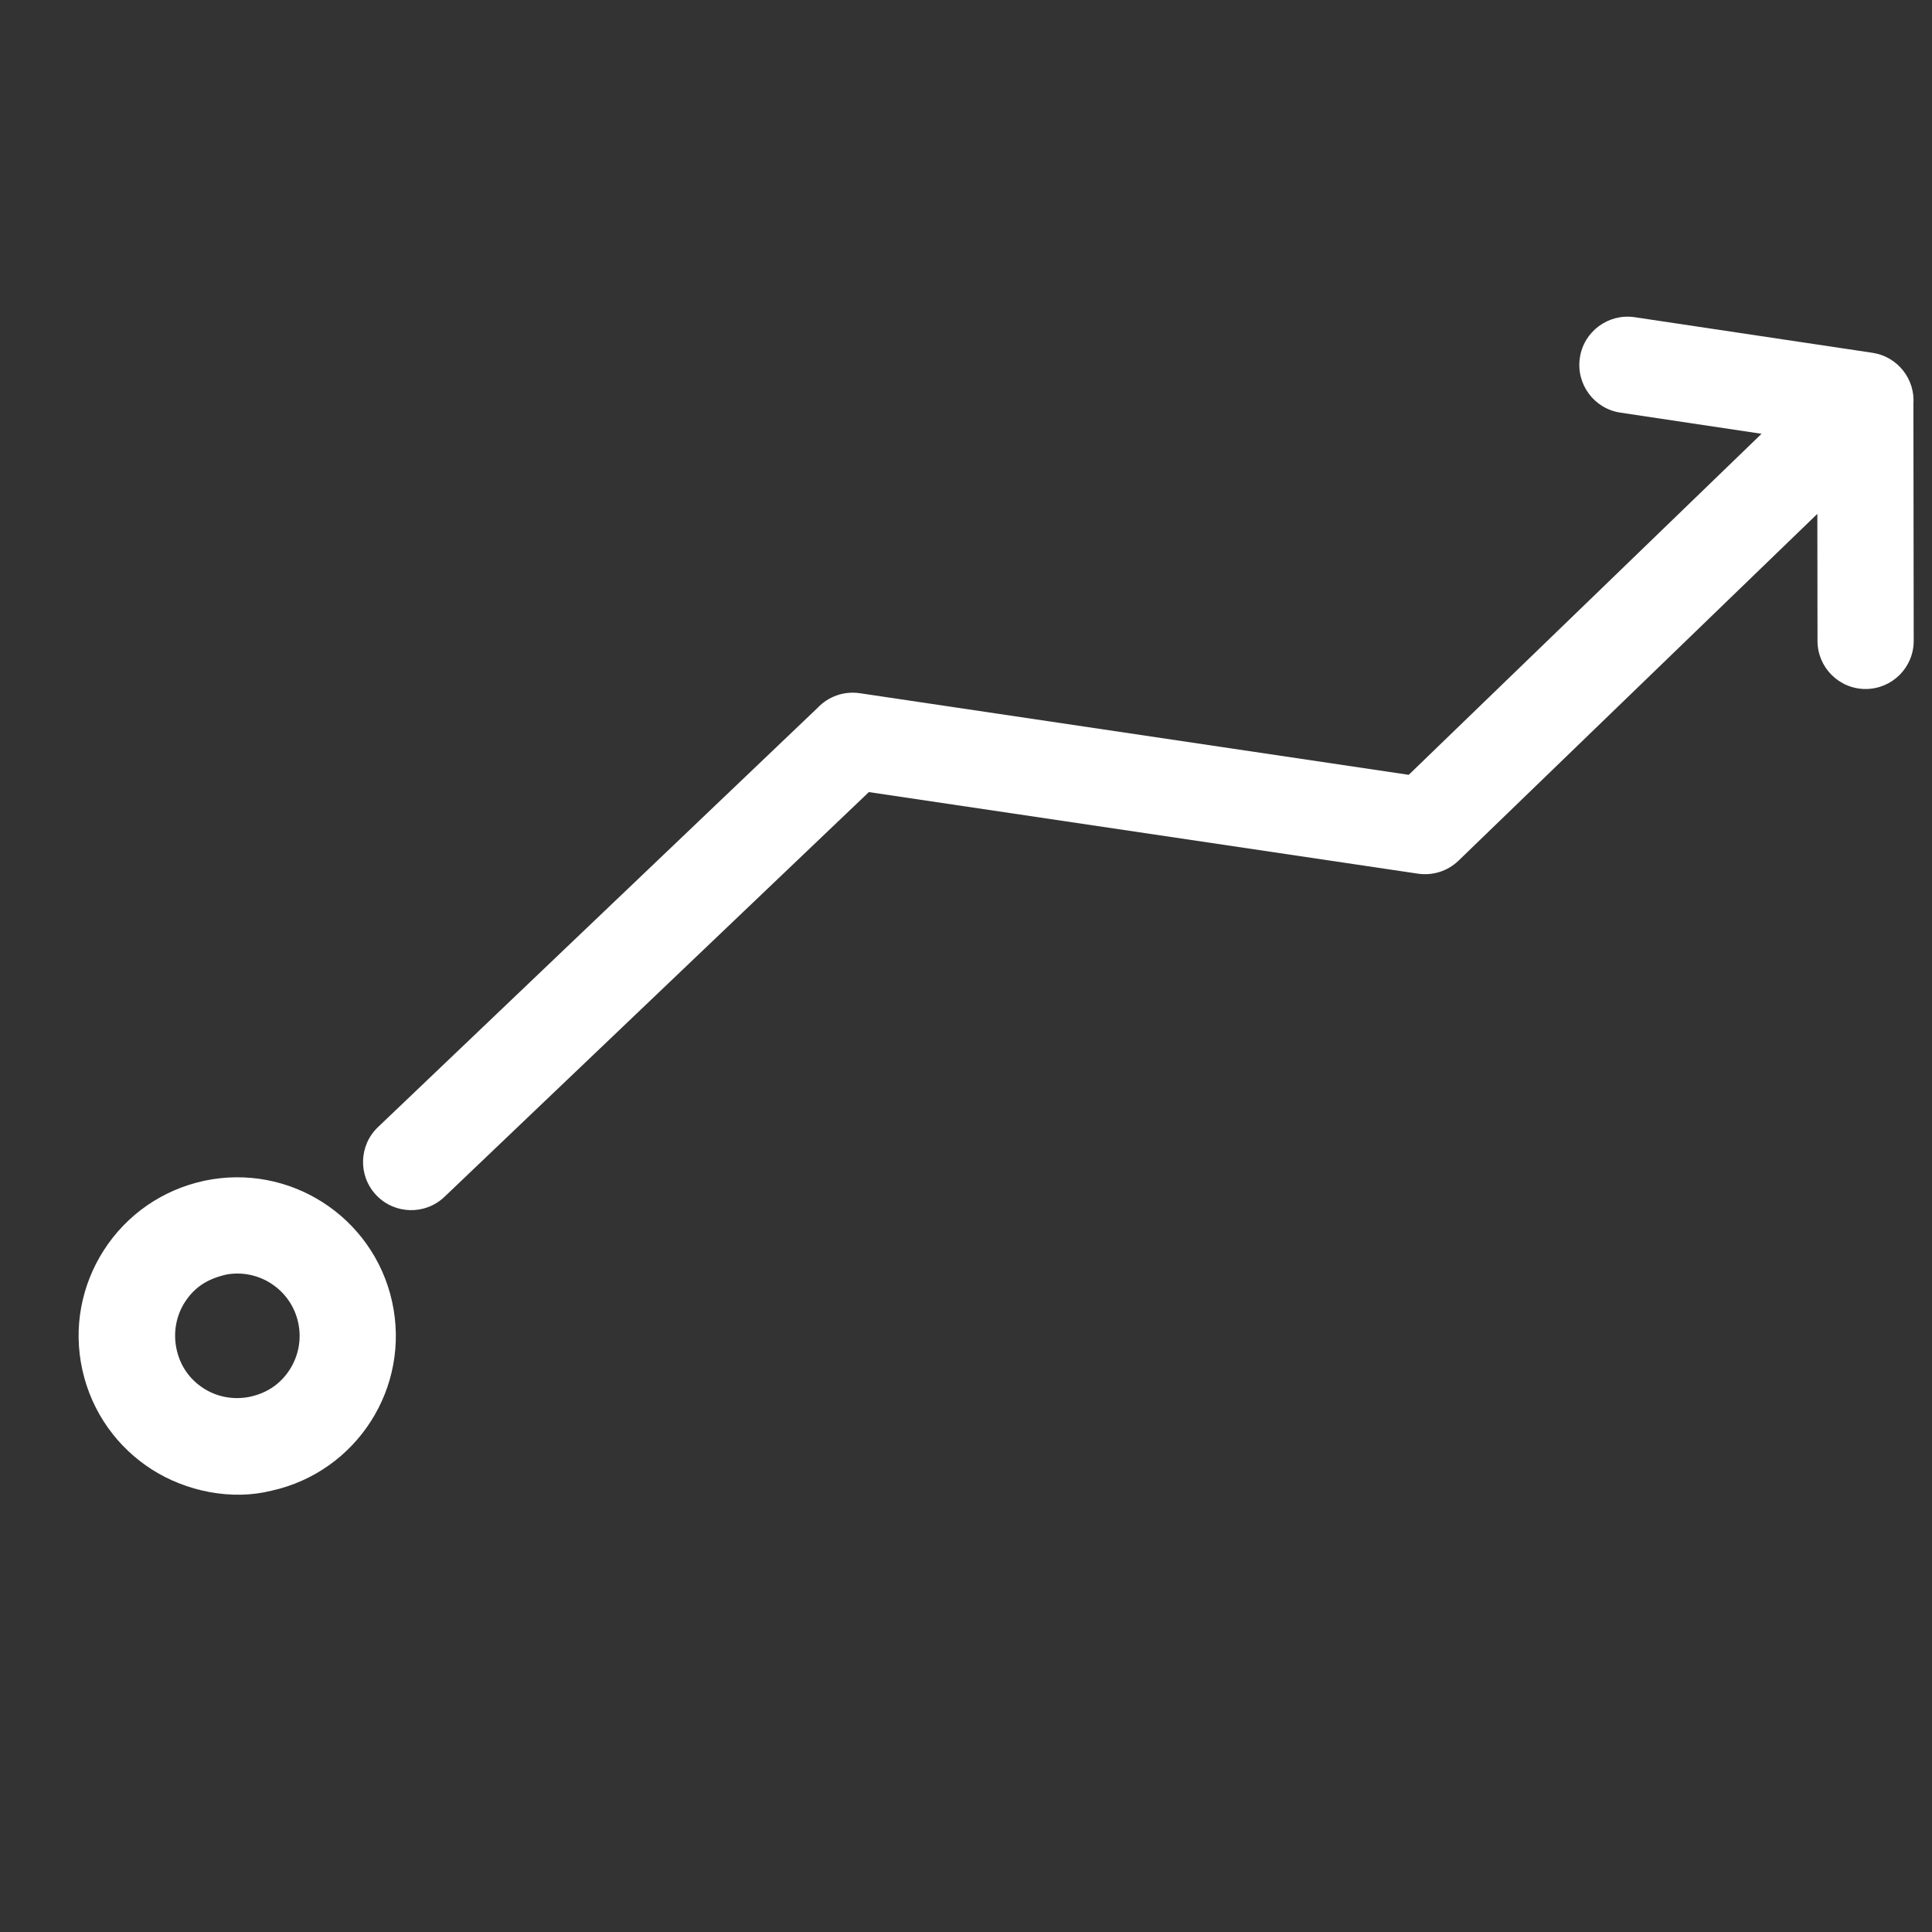 <svg width="64" height="64" viewBox="0 0 64 64" fill="none" xmlns="http://www.w3.org/2000/svg">
<rect x="0" y="0" width="64" height="64" fill="#333333" stroke="none"/>
<path d="M6.769 39.114C8.171 38.818 9.565 39.109 10.686 39.825C11.818 40.548 12.677 41.705 12.989 43.121C13.301 44.538 13.01 45.948 12.287 47.079C11.563 48.212 10.406 49.07 8.991 49.382C7.674 49.712 6.169 49.406 5.033 48.68C3.9 47.956 3.043 46.8 2.73 45.386C2.414 43.972 2.707 42.562 3.432 41.427C4.193 40.235 5.386 39.411 6.769 39.114L6.769 39.114ZM53.684 13.67C52.81 13.543 52.206 12.73 52.334 11.857C52.46 10.984 53.273 10.38 54.146 10.507L62.022 11.686C62.857 11.808 63.447 12.557 63.384 13.387L63.394 21.231C63.394 22.11 62.68 22.824 61.8 22.824C60.921 22.824 60.207 22.11 60.207 21.231L60.202 17.022L48.313 28.513C47.943 28.868 47.447 29.01 46.976 28.942L28.782 26.239L14.721 39.649C14.083 40.256 13.072 40.23 12.465 39.592C11.858 38.954 11.884 37.942 12.522 37.336L27.085 23.447C27.431 23.081 27.943 22.885 28.479 22.963L46.666 25.667L58.354 14.37L53.684 13.67ZM8.974 42.513C8.557 42.247 8.043 42.129 7.523 42.216C6.921 42.349 6.464 42.605 6.121 43.14C5.845 43.572 5.732 44.115 5.843 44.664C5.953 45.22 6.268 45.686 6.747 45.992C7.172 46.265 7.703 46.378 8.244 46.277C8.817 46.162 9.281 45.864 9.6 45.366C9.884 44.921 10 44.365 9.877 43.809C9.755 43.252 9.417 42.796 8.974 42.514L8.974 42.513Z" fill="white"/>
</svg>
